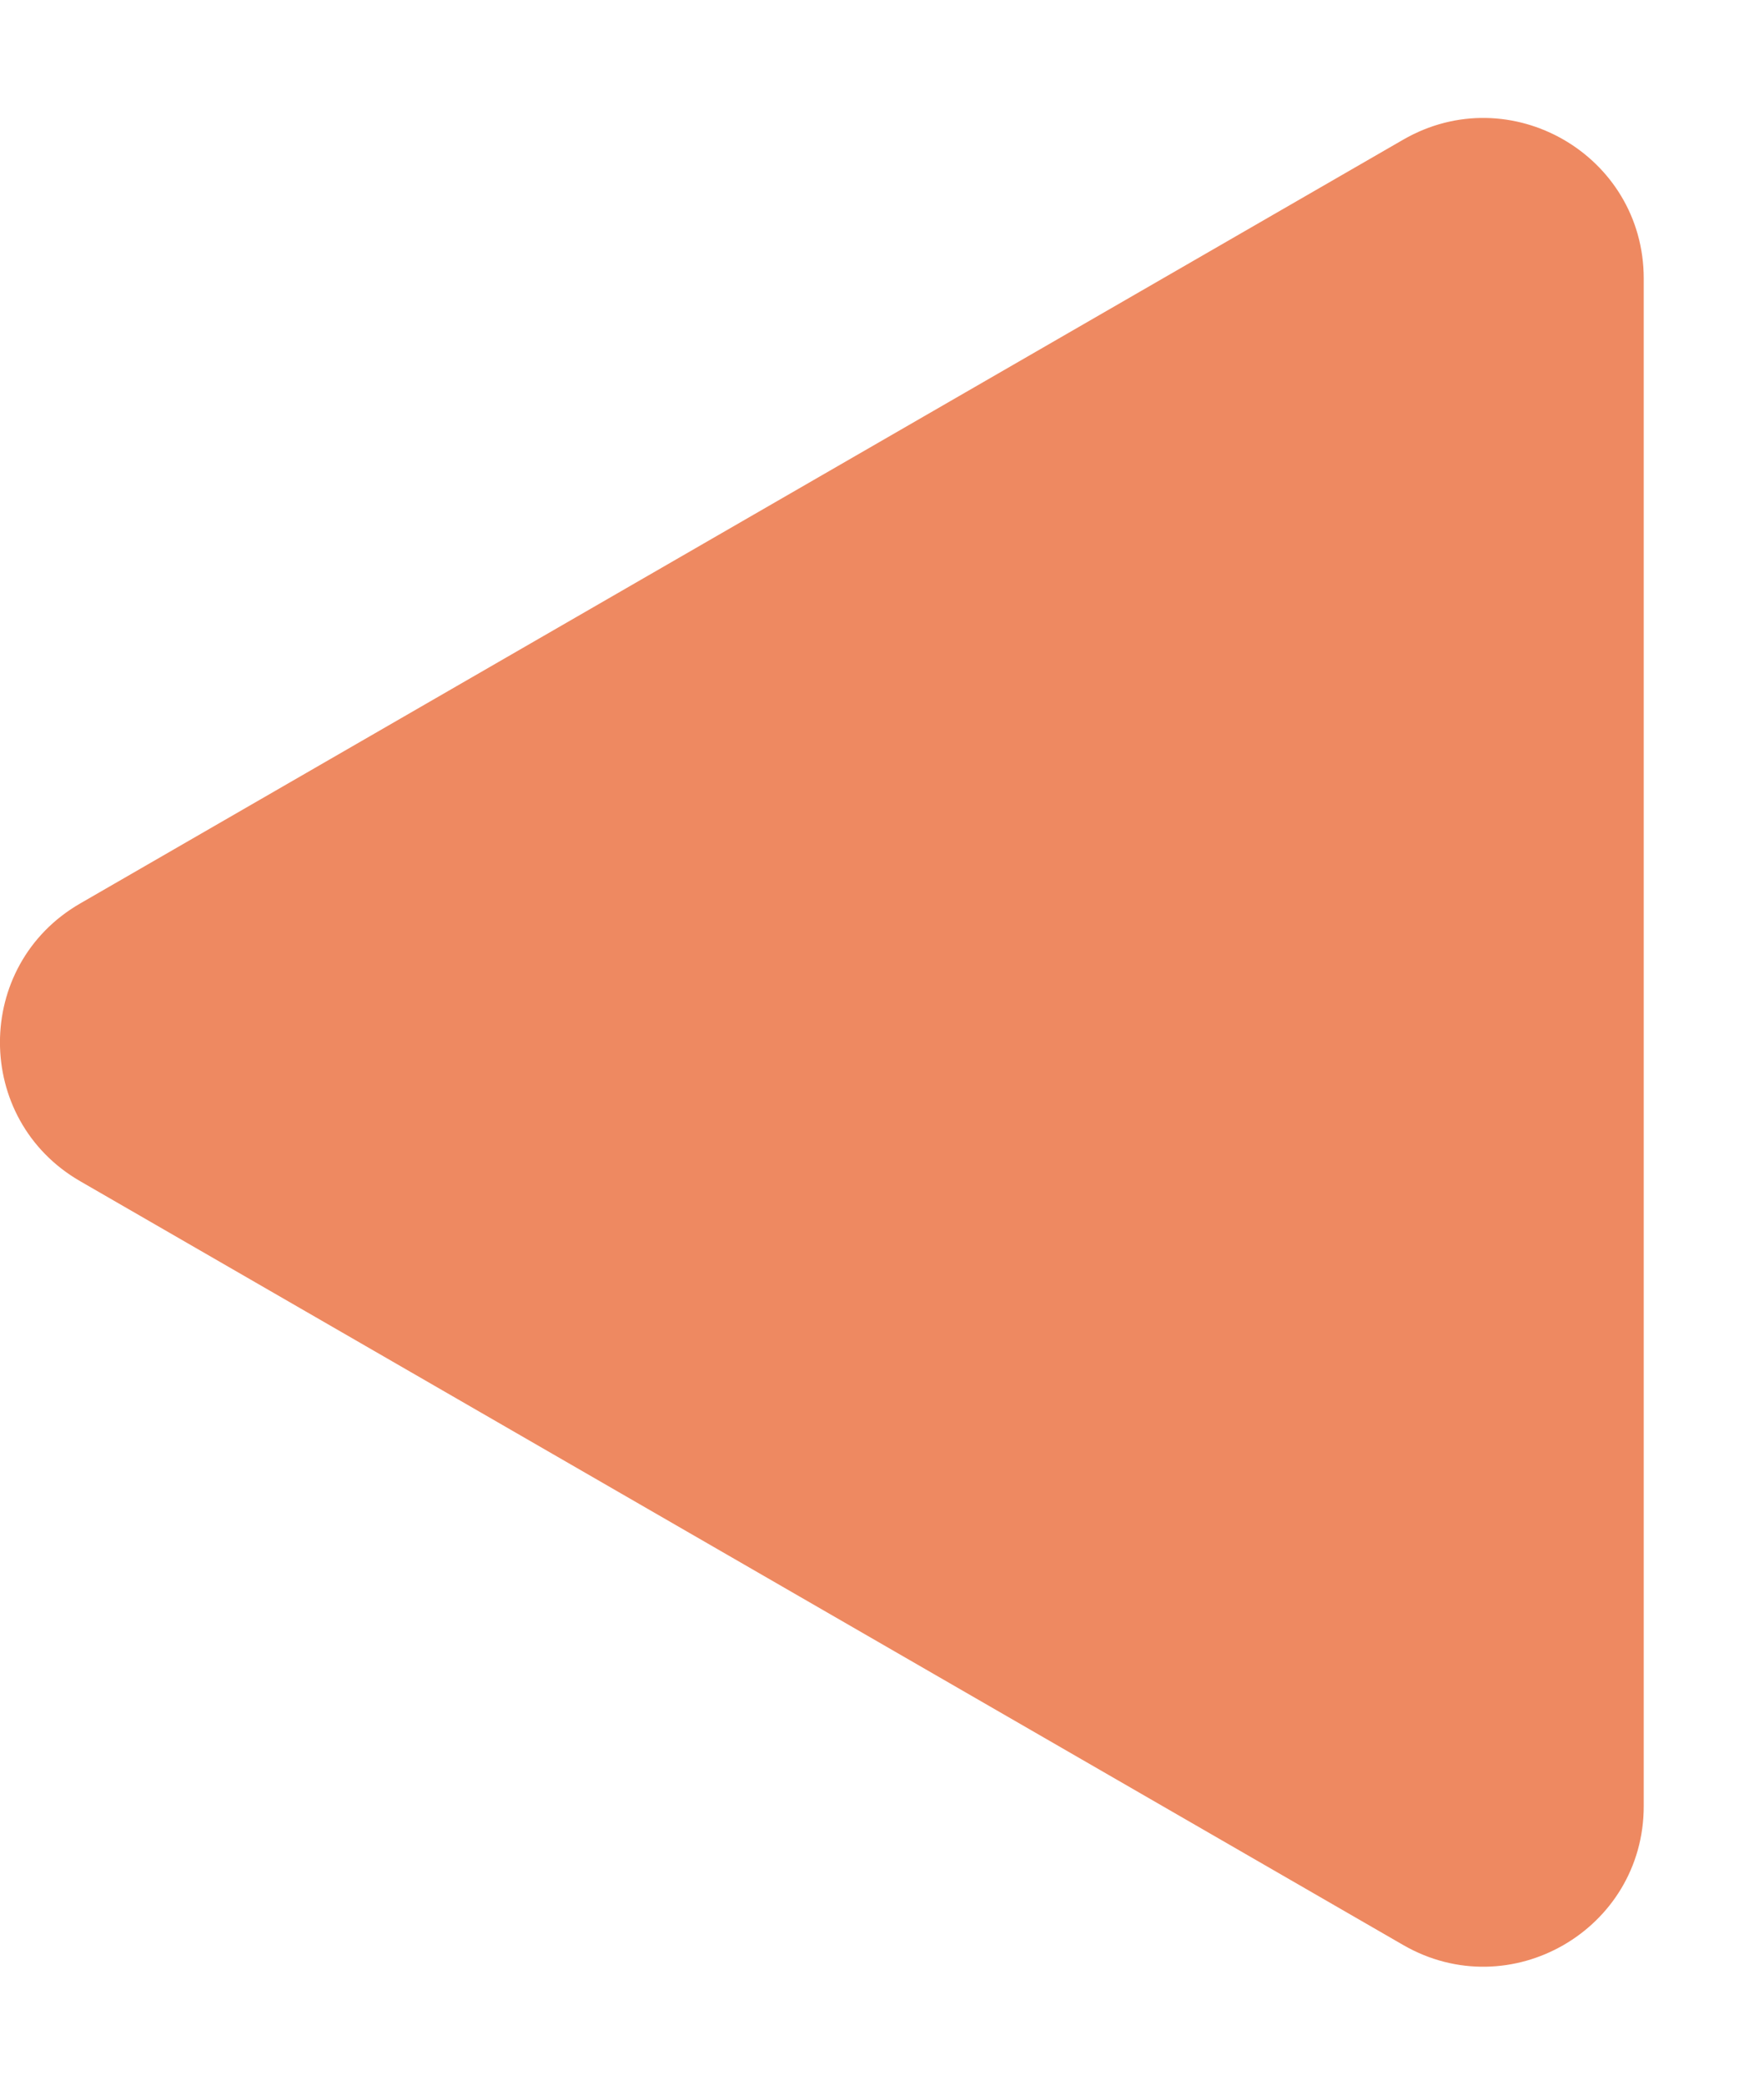 <svg width="11" height="13" viewBox="0 0 11 13" fill="none" xmlns="http://www.w3.org/2000/svg">
<path d="M0.5 7.366C-0.167 6.981 -0.167 6.019 0.5 5.634L8.75 0.871C9.417 0.486 10.25 0.967 10.25 1.737L10.25 11.263C10.25 12.033 9.417 12.514 8.75 12.129L0.5 7.366Z" fill="#EE8961"/>
</svg>
